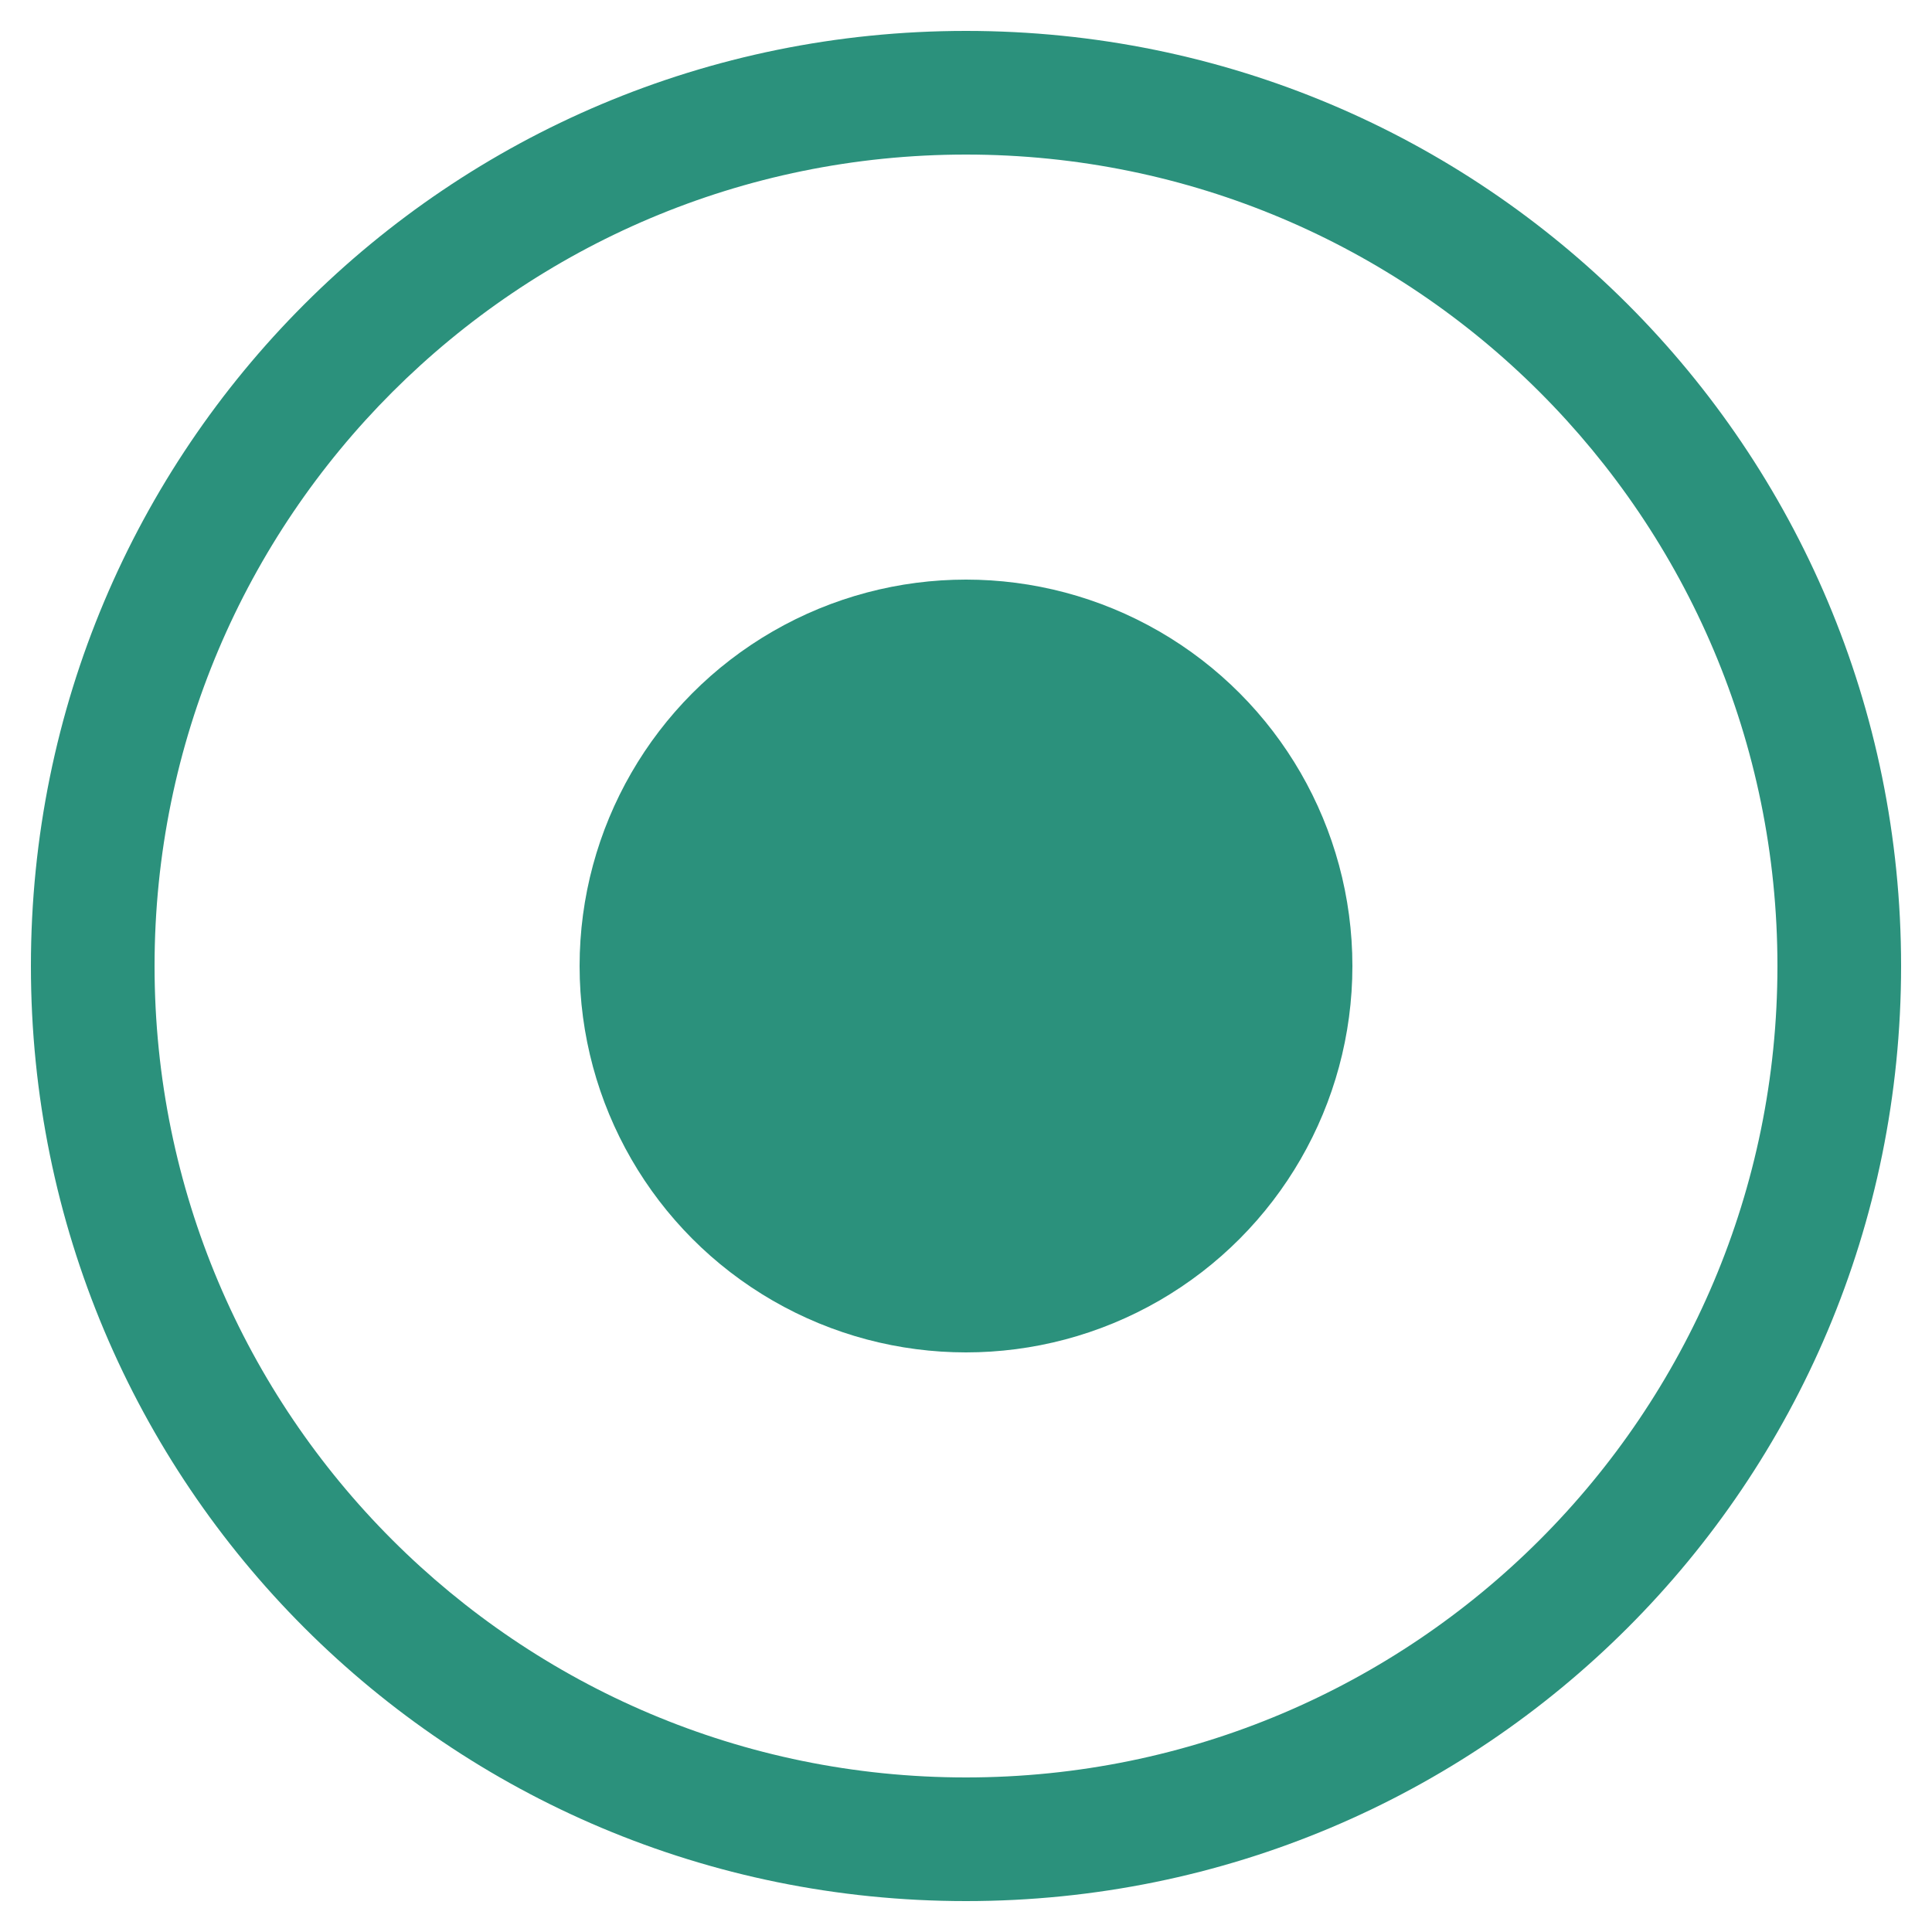 <?xml version="1.0" encoding="utf-8"?>
<!-- Generator: Adobe Illustrator 27.2.0, SVG Export Plug-In . SVG Version: 6.00 Build 0)  -->
<svg version="1.1" id="Ebene_1" xmlns="http://www.w3.org/2000/svg" xmlns:xlink="http://www.w3.org/1999/xlink" x="0px" y="0px"
	 viewBox="0 0 50 50" style="enable-background:new 0 0 50 50;" xml:space="preserve">
<style type="text/css">
	.st0{fill:#2B917C;}
</style>
<path class="st0" d="M25,0.8C11.6,0.8,0.8,11.6,0.8,25S11.6,49.2,25,49.2S49.2,38.4,49.2,25S38.4,0.8,25,0.8z M25,46
	C13.4,46,4,36.6,4,25S13.4,4,25,4s21,9.4,21,21S36.6,46,25,46z"/>
<circle class="st0" cx="25" cy="25" r="10"/>
</svg>
